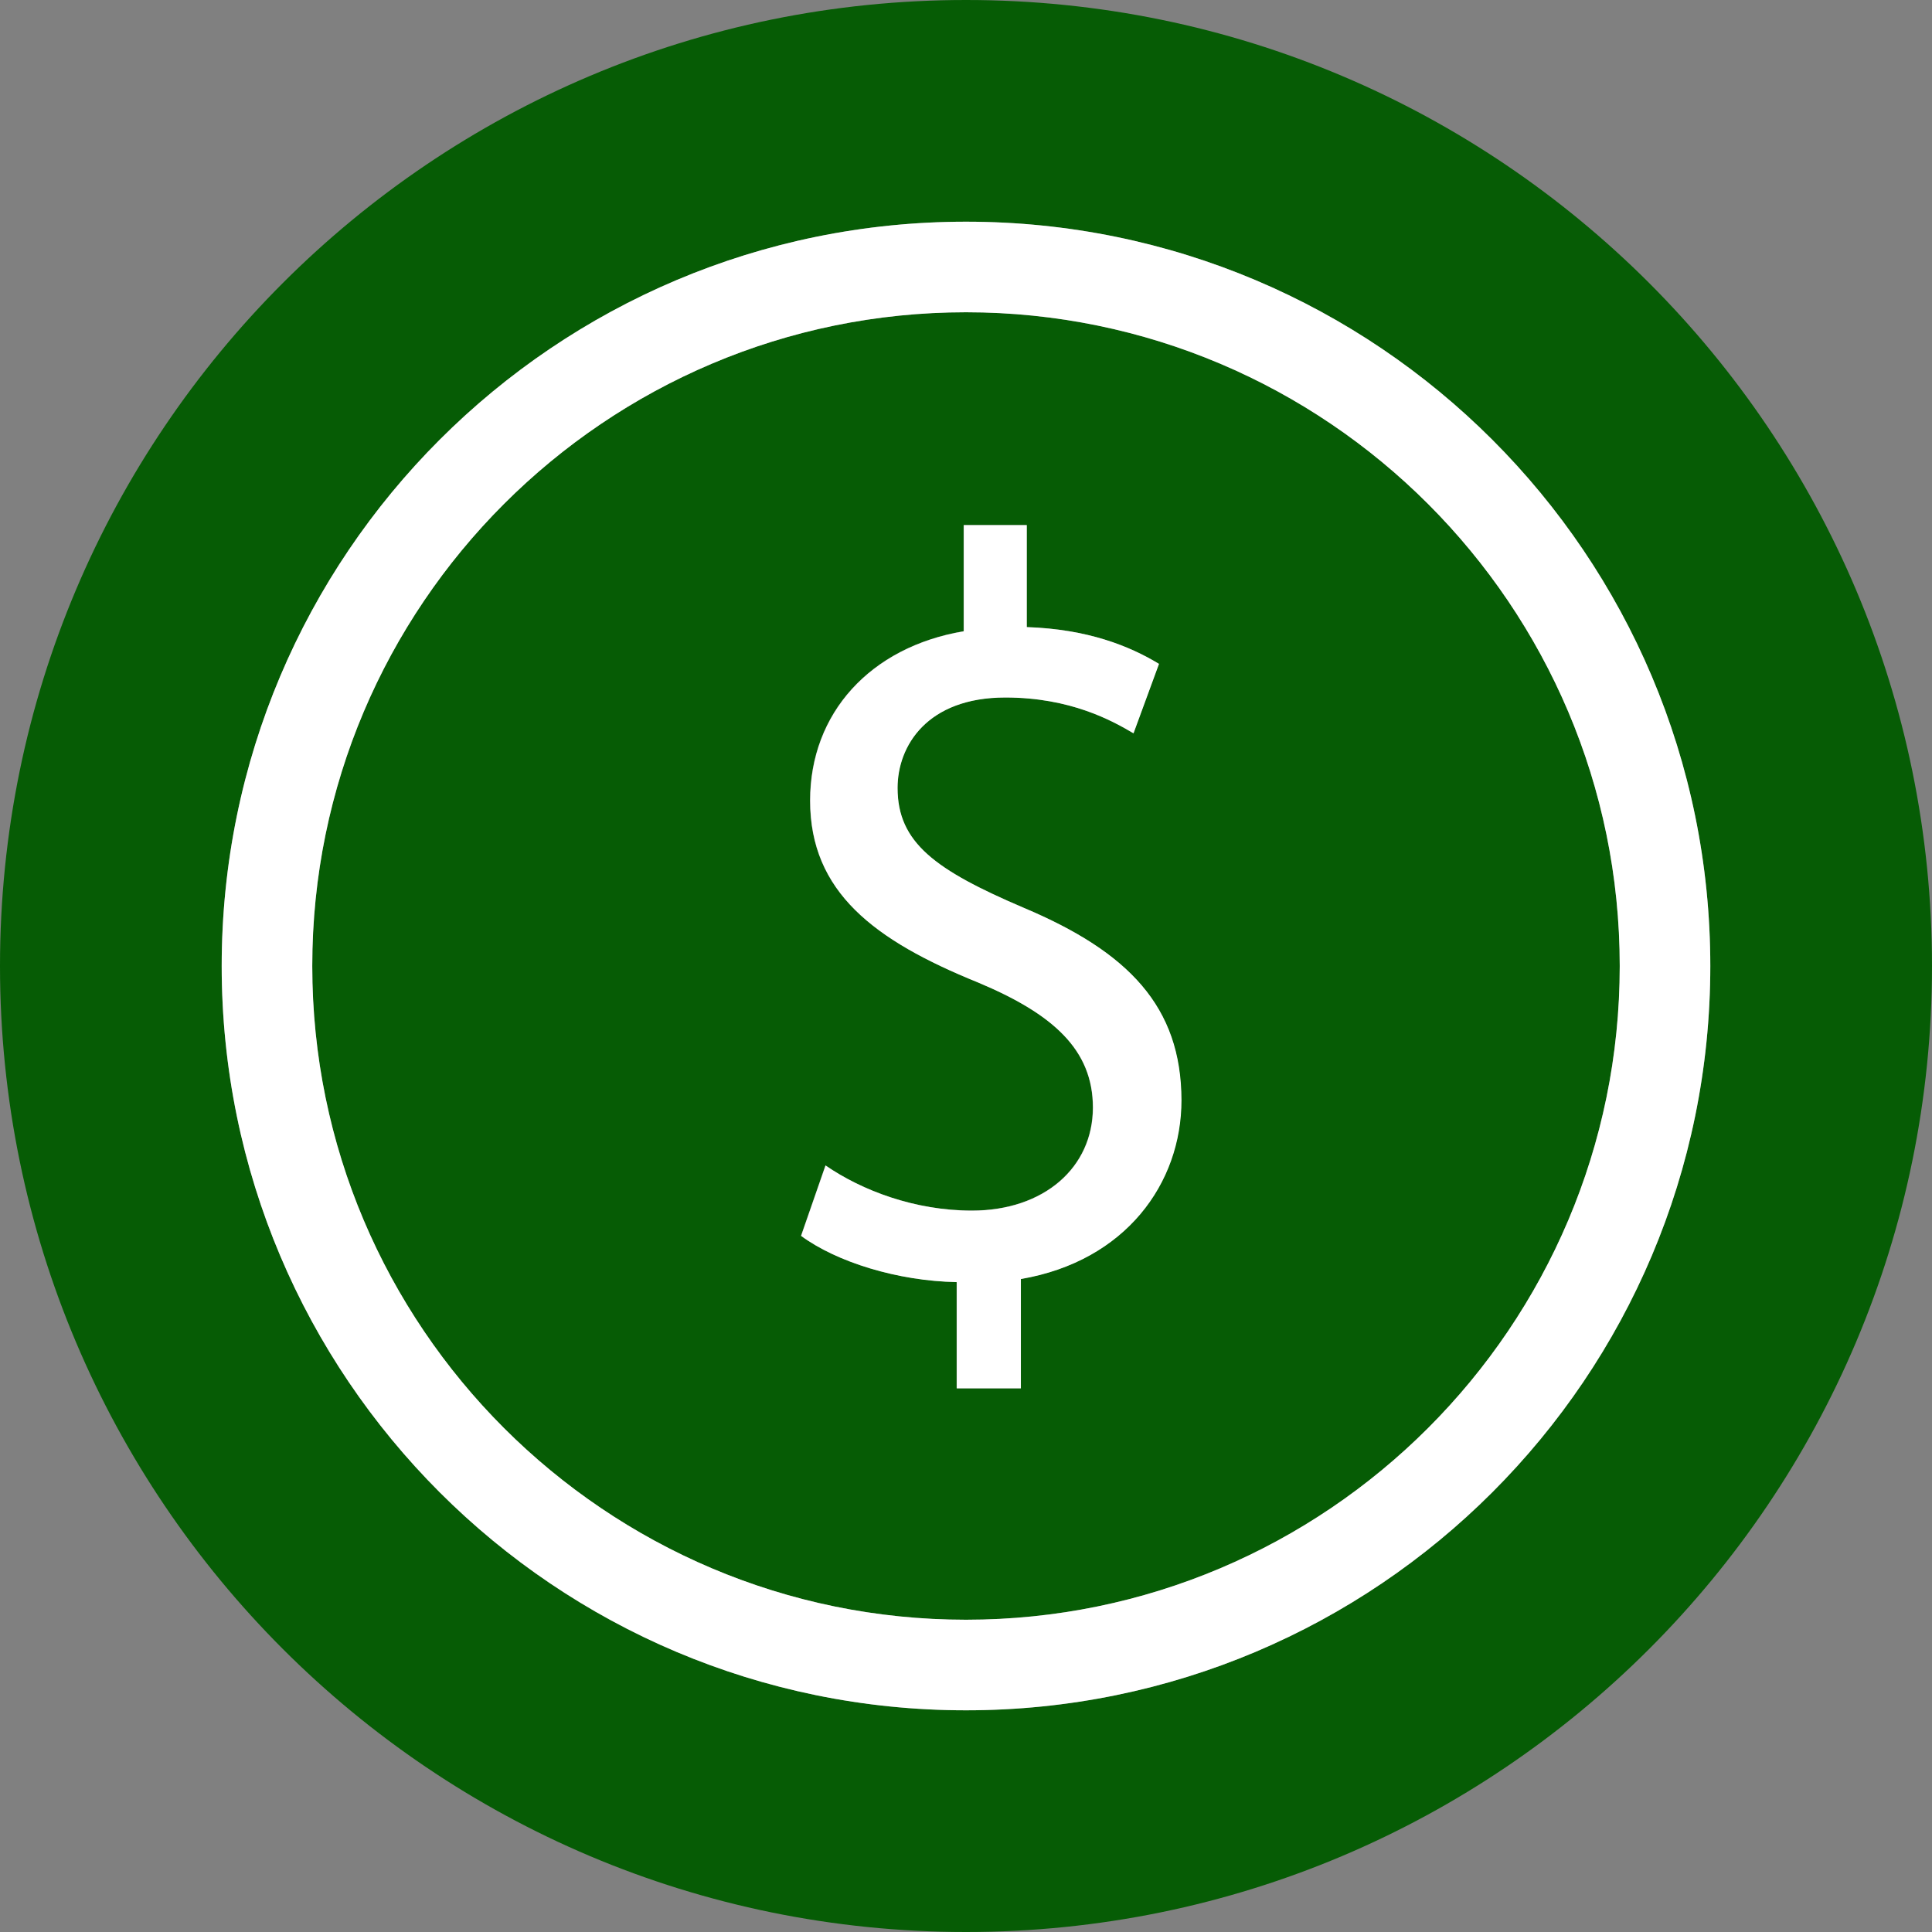 <!-- icon666.com - MILLIONS vector ICONS FREE --><svg version="1.1" id="Layer_1" xmlns="http://www.w3.org/2000/svg" xmlns:xlink="http://www.w3.org/1999/xlink" x="0px" y="0px" viewBox="0 0 512 512" style="enable-background:new 0 0 512 512;" xml:space="preserve"><rect x="0" y="0" width="512" height="512" fill="#808080" stroke="none"/><g><path style="fill: rgb(6, 92, 5);" d="M256,0C114.608,0,0,114.608,0,256s114.608,256,256,256s256-114.608,256-256S397.392,0,256,0z M256,453.248c-108.944,0-197.248-88.304-197.248-197.248c0-108.928,88.304-197.248,197.248-197.248 c108.928,0,197.248,88.304,197.248,197.248S364.928,453.248,256,453.248z" fill="#ED1C24"></path><path style="fill: rgb(6, 92, 5);" d="M256,82.752c-95.52,0-173.248,77.712-173.248,173.248S160.48,429.248,256,429.248 S429.248,351.52,429.248,256S351.536,82.752,256,82.752z M270.496,338.928v28.976h-16.992v-28.16 c-15.648-0.288-31.808-5.296-41.248-12.256l6.48-18.656c9.696,6.688,23.712,11.968,38.784,11.968 c19.136,0,32.08-11.44,32.08-27.312c0-15.312-10.528-24.8-30.464-33.152c-27.488-11.152-44.48-23.968-44.48-48.208 c0-23.12,15.904-40.672,40.704-44.864v-28.112h16.704v27.024c16.16,0.544,27.232,5.008,35.04,9.744l-6.752,18.4 c-5.648-3.344-16.704-9.488-33.952-9.488c-20.736,0-28.576,12.816-28.576,23.968c0,14.496,9.984,21.744,33.424,31.76 c27.744,11.696,41.76,26.192,41.76,50.976C313.056,313.568,298.24,334.176,270.496,338.928z" fill="#ED1C24"></path></g><g><path style="" d="M256,58.752c-108.944,0-197.248,88.32-197.248,197.248c0,108.944,88.304,197.248,197.248,197.248 c108.928,0,197.248-88.304,197.248-197.248C453.248,147.072,364.928,58.752,256,58.752z M256,429.248 c-95.52,0-173.248-77.728-173.248-173.248S160.48,82.752,256,82.752S429.248,160.464,429.248,256S351.536,429.248,256,429.248z" fill="#FFFFFF"></path><path style="" d="M271.296,240.576c-23.456-10.016-33.424-17.264-33.424-31.76c0-11.152,7.824-23.968,28.576-23.968 c17.248,0,28.304,6.144,33.952,9.488l6.752-18.4c-7.808-4.736-18.88-9.2-35.04-9.744v-27.04h-16.704v28.144 c-24.8,4.192-40.704,21.744-40.704,44.864c0,24.24,16.992,37.056,44.48,48.208c19.936,8.352,30.464,17.84,30.464,33.152 c0,15.872-12.944,27.312-32.08,27.312c-15.072,0-29.088-5.296-38.784-11.968l-6.48,18.656c9.44,6.96,25.6,11.968,41.248,12.256 v28.16h16.992V338.96c27.744-4.752,42.56-25.36,42.56-47.376C313.056,266.752,299.056,252.272,271.296,240.576z" fill="#FFFFFF"></path></g></svg>